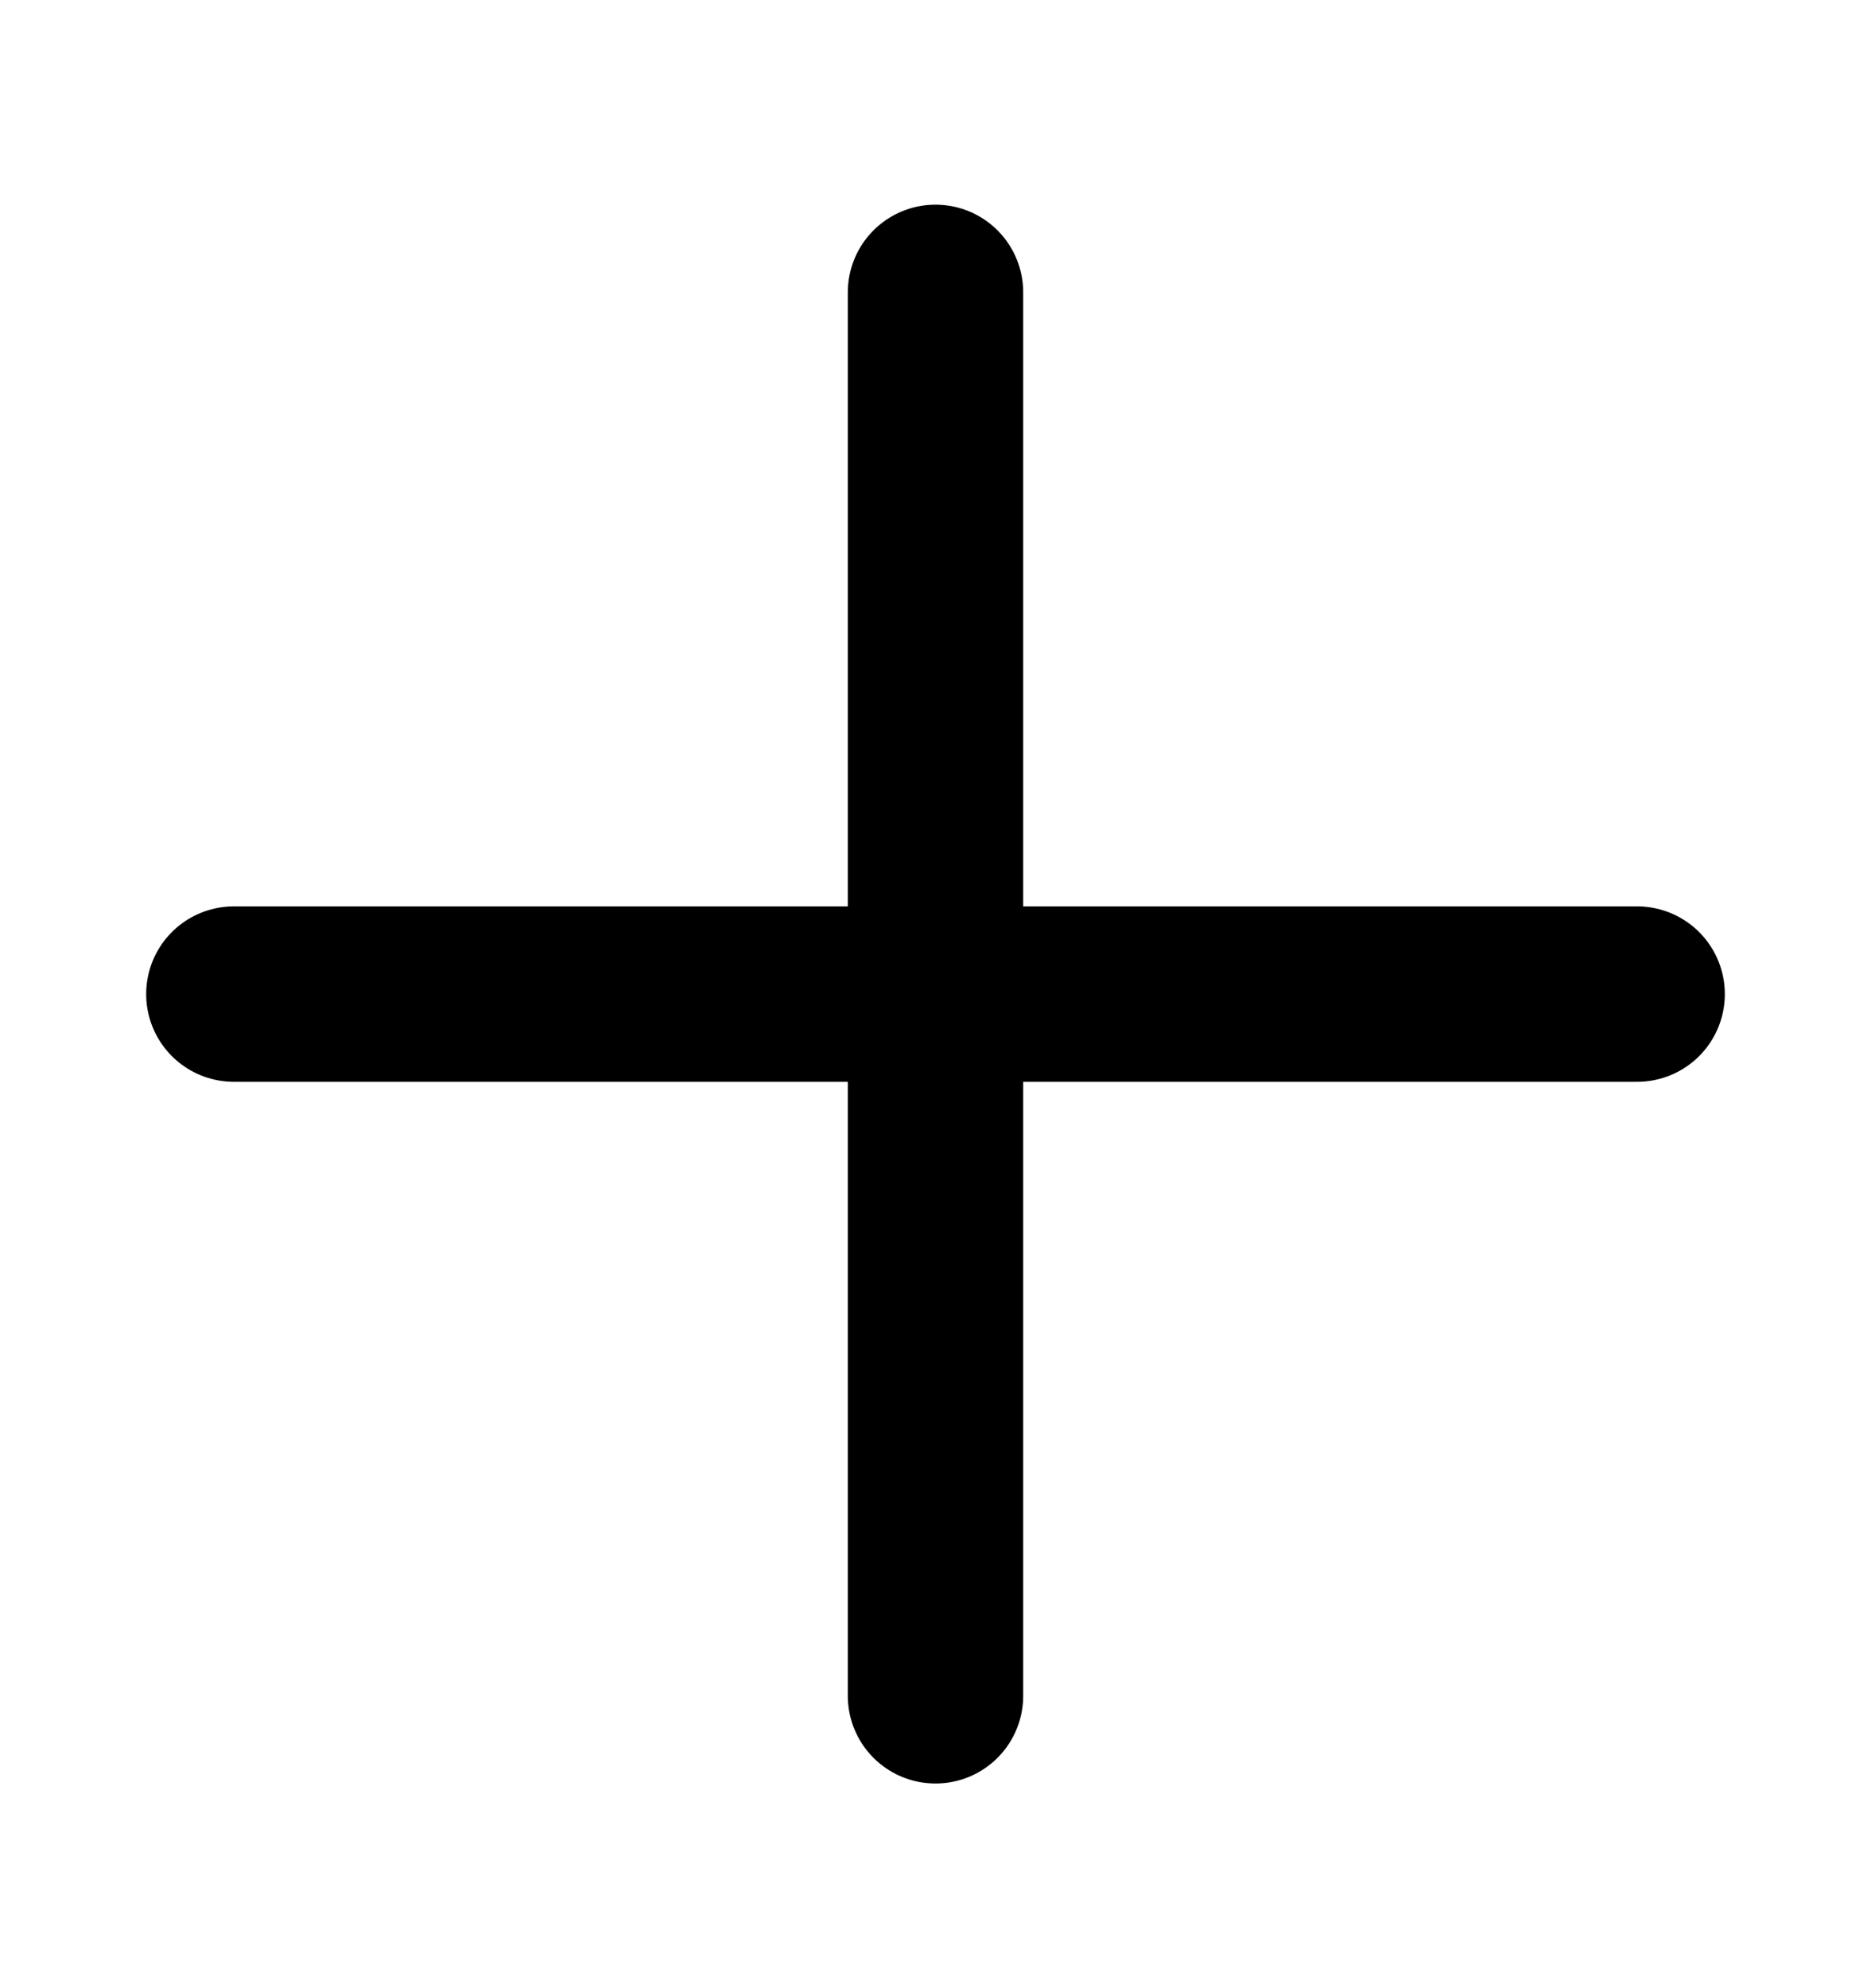 <svg width="16" height="17" viewBox="0 0 16 17" fill="none" xmlns="http://www.w3.org/2000/svg">
<g id="16-plus" clip-path="url(#clip0_772_81)">
<path id="Vector" d="M2 8.5H14" stroke="black" stroke-width="1.5" stroke-linecap="round" stroke-linejoin="round"/>
<path id="Vector_2" d="M8 2.5V14.5" stroke="black" stroke-width="1.5" stroke-linecap="round" stroke-linejoin="round"/>
</g>
<defs>
<clipPath id="clip0_772_81">
<rect width="16" height="16" fill="white" transform="translate(0 0.5)"/>
</clipPath>
</defs>
</svg>
